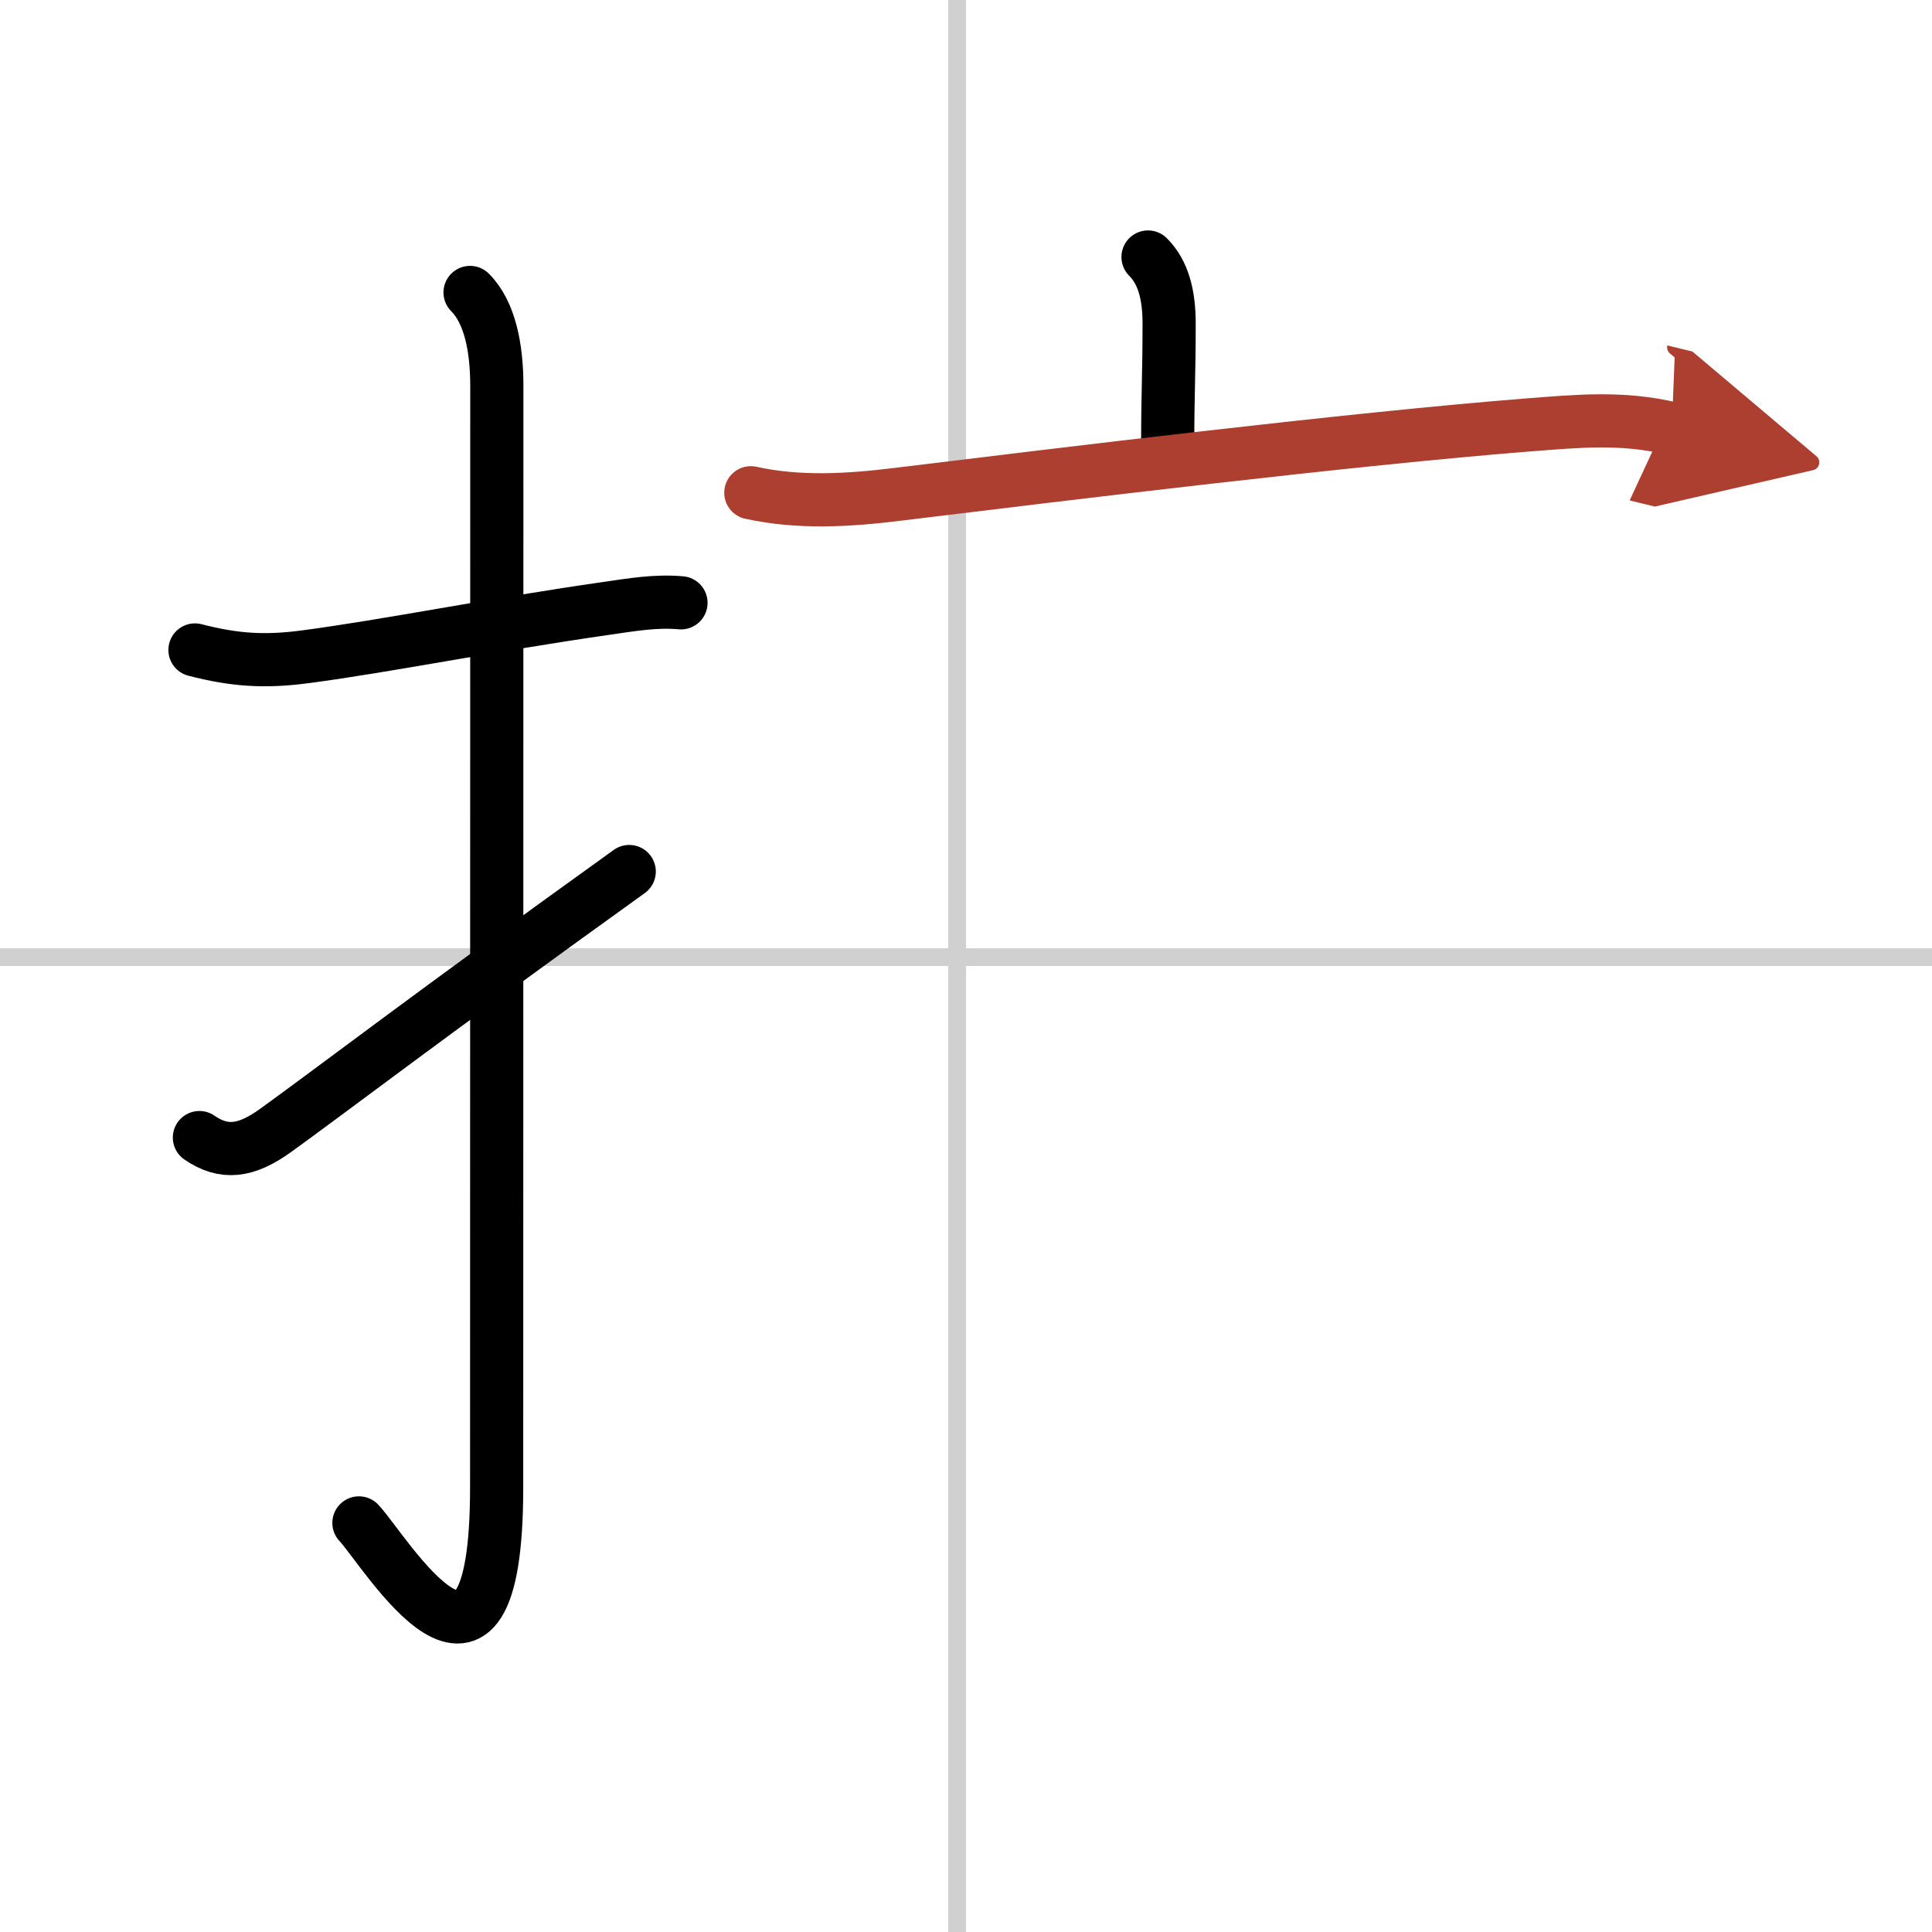 <svg width="400" height="400" viewBox="0 0 109 109" xmlns="http://www.w3.org/2000/svg"><defs><marker id="a" markerWidth="4" orient="auto" refX="1" refY="5" viewBox="0 0 10 10"><polyline points="0 0 10 5 0 10 1 5" fill="#ad3f31" stroke="#ad3f31"/></marker></defs><g fill="none" stroke="#000" stroke-linecap="round" stroke-linejoin="round" stroke-width="3"><rect width="100%" height="100%" fill="#fff" stroke="#fff"/><line x1="54" x2="54" y2="109" stroke="#d0d0d0" stroke-width="1"/><line x2="109" y1="54" y2="54" stroke="#d0d0d0" stroke-width="1"/><path d="m11 36.67c2.25 0.58 3.95 0.69 6.26 0.38 4.54-0.6 10.56-1.81 16.98-2.73 1.39-0.2 2.76-0.44 4.18-0.31"/><path d="m26.52 16.5c1.12 1.12 1.51 3.12 1.51 5.27 0 15.23-0.01 50.71-0.01 62.15 0 14.25-6.32 3.53-7.77 2"/><path d="m11.25 64.18c1.38 0.95 2.62 0.8 4.28-0.39 2.84-2.04 8.72-6.54 19.97-14.62"/><path d="m64.77 14.5c0.86 0.86 1.19 2.12 1.19 3.76 0 2.95-0.08 3.88-0.08 6.74"/><path d="m42.36 27.8c2.72 0.6 5.51 0.43 8.27 0.09 9.43-1.15 25.6-3.13 35.64-3.92 2.62-0.2 5.24-0.47 8.05 0.21" marker-end="url(#a)" stroke="#ad3f31"/></g></svg>
